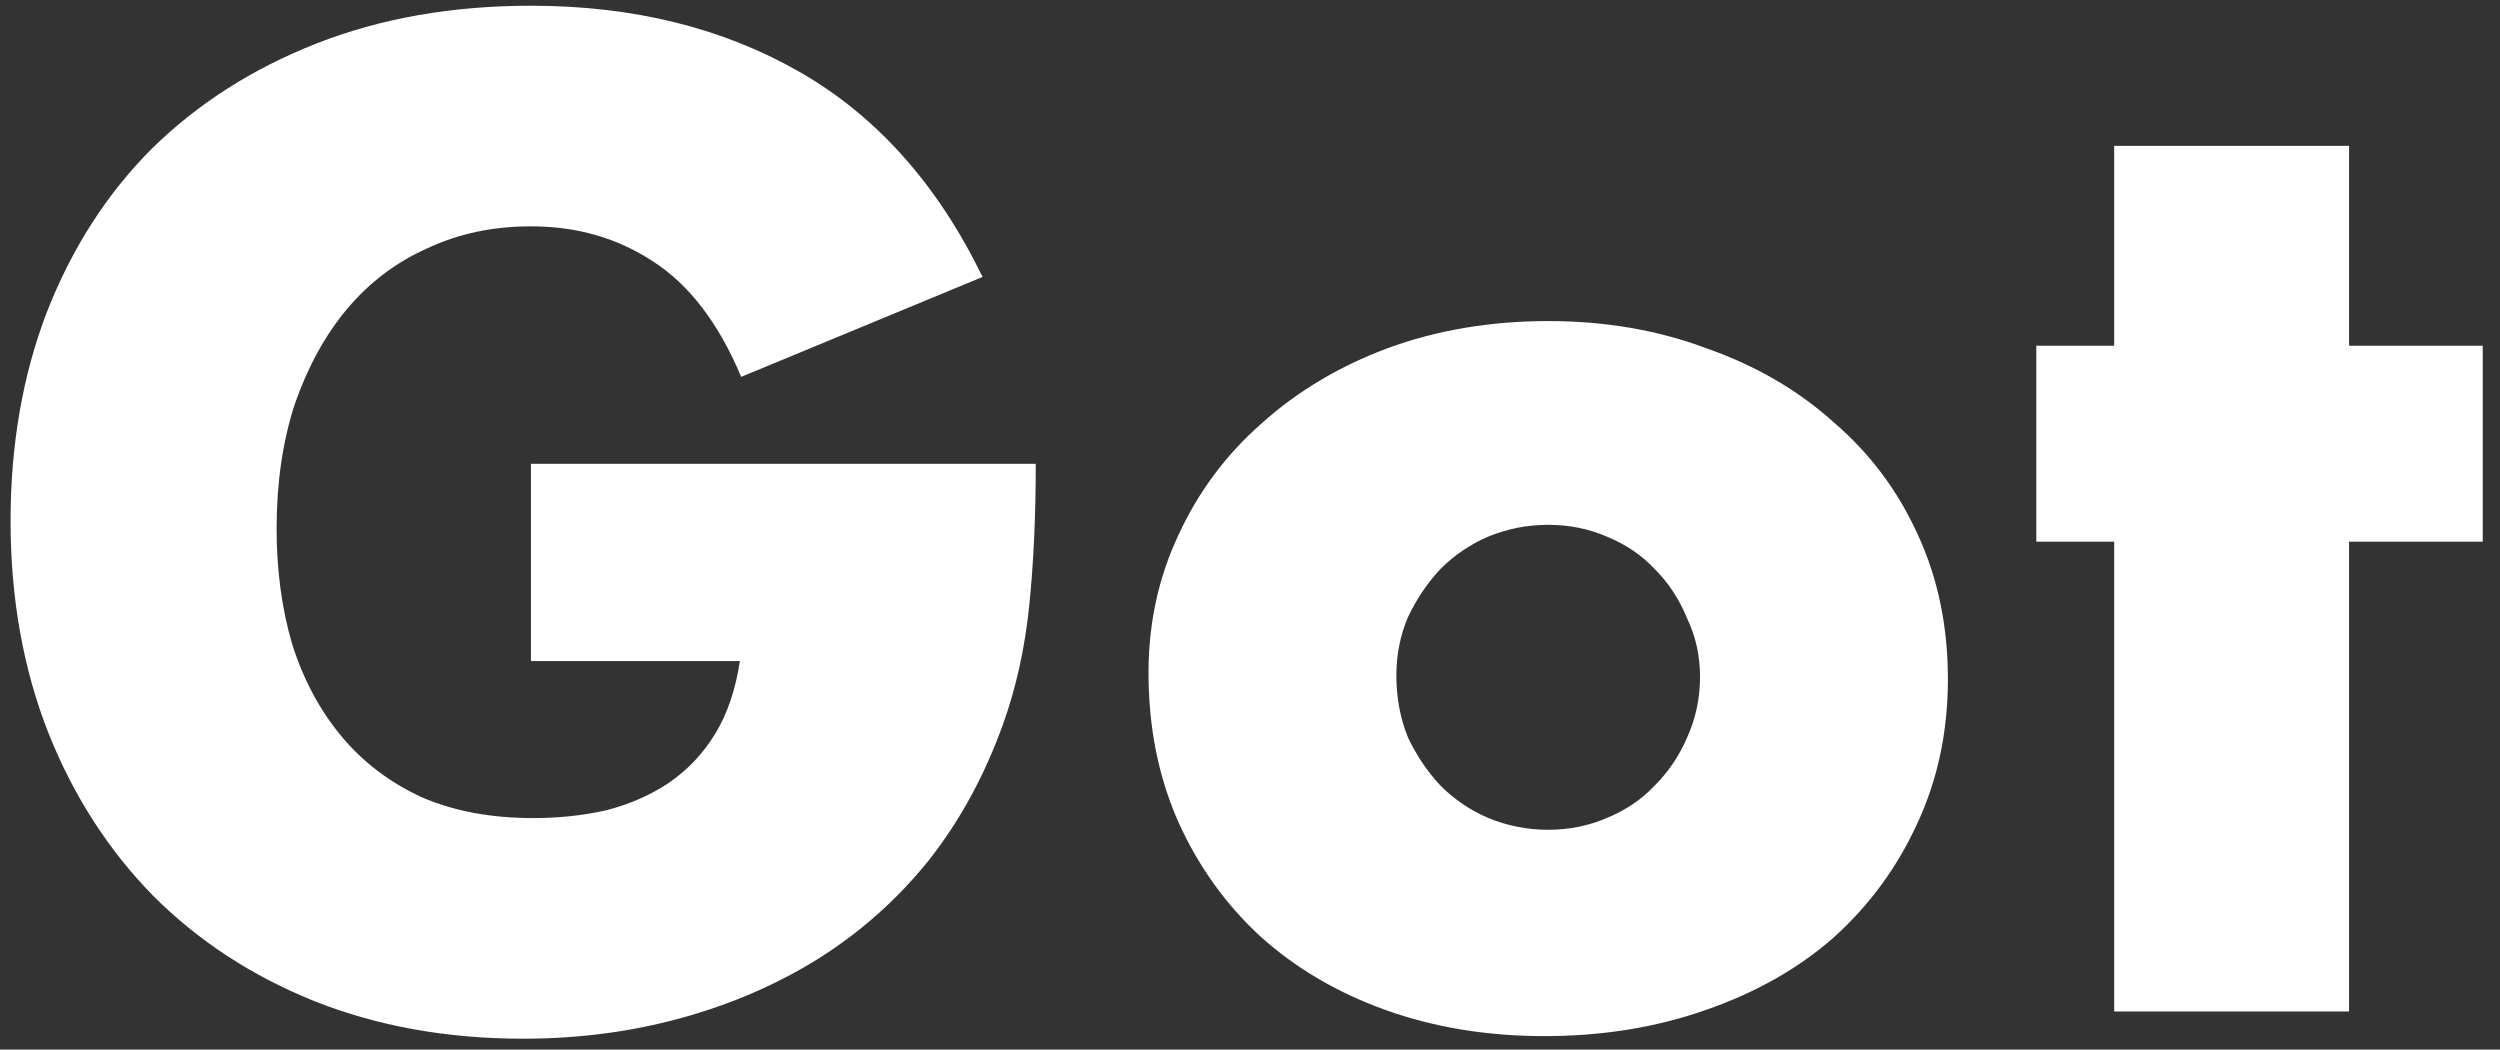 <svg width="131" height="55" viewBox="0 0 131 55" fill="none" xmlns="http://www.w3.org/2000/svg">
<rect x="0" y="0" width="131" height="55" fill="#333333" stroke="none"/>
<path d="M27.822 24.304H54.274C54.274 27.024 54.161 29.495 53.934 31.716C53.708 33.937 53.254 36 52.574 37.904C51.622 40.579 50.33 42.959 48.698 45.044C47.066 47.084 45.139 48.807 42.918 50.212C40.742 51.572 38.34 52.615 35.71 53.34C33.081 54.065 30.316 54.428 27.414 54.428C23.425 54.428 19.776 53.771 16.466 52.456C13.202 51.141 10.392 49.305 8.034 46.948C5.677 44.545 3.841 41.689 2.526 38.38C1.211 35.025 0.554 31.331 0.554 27.296C0.554 23.307 1.189 19.657 2.458 16.348C3.773 12.993 5.609 10.137 7.966 7.78C10.369 5.423 13.248 3.587 16.602 2.272C19.957 0.957 23.697 0.3 27.822 0.3C33.172 0.3 37.864 1.456 41.898 3.768C45.933 6.08 49.129 9.661 51.486 14.512L38.838 19.748C37.66 16.937 36.118 14.92 34.214 13.696C32.355 12.472 30.225 11.86 27.822 11.86C25.828 11.86 24.014 12.245 22.382 13.016C20.75 13.741 19.345 14.807 18.166 16.212C17.033 17.572 16.126 19.227 15.446 21.176C14.812 23.125 14.494 25.301 14.494 27.704C14.494 29.88 14.766 31.897 15.31 33.756C15.899 35.615 16.761 37.224 17.894 38.584C19.027 39.944 20.433 41.009 22.11 41.78C23.788 42.505 25.737 42.868 27.958 42.868C29.273 42.868 30.542 42.732 31.766 42.46C32.99 42.143 34.078 41.667 35.03 41.032C36.028 40.352 36.843 39.491 37.478 38.448C38.113 37.405 38.544 36.136 38.77 34.64H27.822V24.304ZM73.17 35.388C73.17 36.567 73.374 37.655 73.782 38.652C74.236 39.604 74.802 40.443 75.482 41.168C76.207 41.893 77.046 42.46 77.998 42.868C78.996 43.276 80.038 43.48 81.126 43.48C82.214 43.48 83.234 43.276 84.186 42.868C85.183 42.46 86.022 41.893 86.702 41.168C87.427 40.443 87.994 39.604 88.402 38.652C88.856 37.655 89.082 36.589 89.082 35.456C89.082 34.368 88.856 33.348 88.402 32.396C87.994 31.399 87.427 30.537 86.702 29.812C86.022 29.087 85.183 28.52 84.186 28.112C83.234 27.704 82.214 27.5 81.126 27.5C80.038 27.5 78.996 27.704 77.998 28.112C77.046 28.52 76.207 29.087 75.482 29.812C74.802 30.537 74.236 31.376 73.782 32.328C73.374 33.28 73.17 34.3 73.17 35.388ZM60.182 35.252C60.182 32.668 60.703 30.265 61.746 28.044C62.789 25.777 64.24 23.828 66.098 22.196C67.957 20.519 70.156 19.204 72.694 18.252C75.278 17.3 78.089 16.824 81.126 16.824C84.118 16.824 86.883 17.3 89.422 18.252C92.006 19.159 94.228 20.451 96.086 22.128C97.99 23.76 99.463 25.732 100.506 28.044C101.549 30.311 102.07 32.827 102.07 35.592C102.07 38.357 101.526 40.896 100.438 43.208C99.395 45.475 97.945 47.447 96.086 49.124C94.228 50.756 91.984 52.025 89.354 52.932C86.77 53.839 83.96 54.292 80.922 54.292C77.93 54.292 75.165 53.839 72.626 52.932C70.088 52.025 67.889 50.733 66.03 49.056C64.217 47.379 62.789 45.384 61.746 43.072C60.703 40.715 60.182 38.108 60.182 35.252ZM123.091 28.384V53H110.783V28.384H106.703V18.116H110.783V7.644H123.091V18.116H130.095V28.384H123.091Z" fill="white"/>
</svg>
